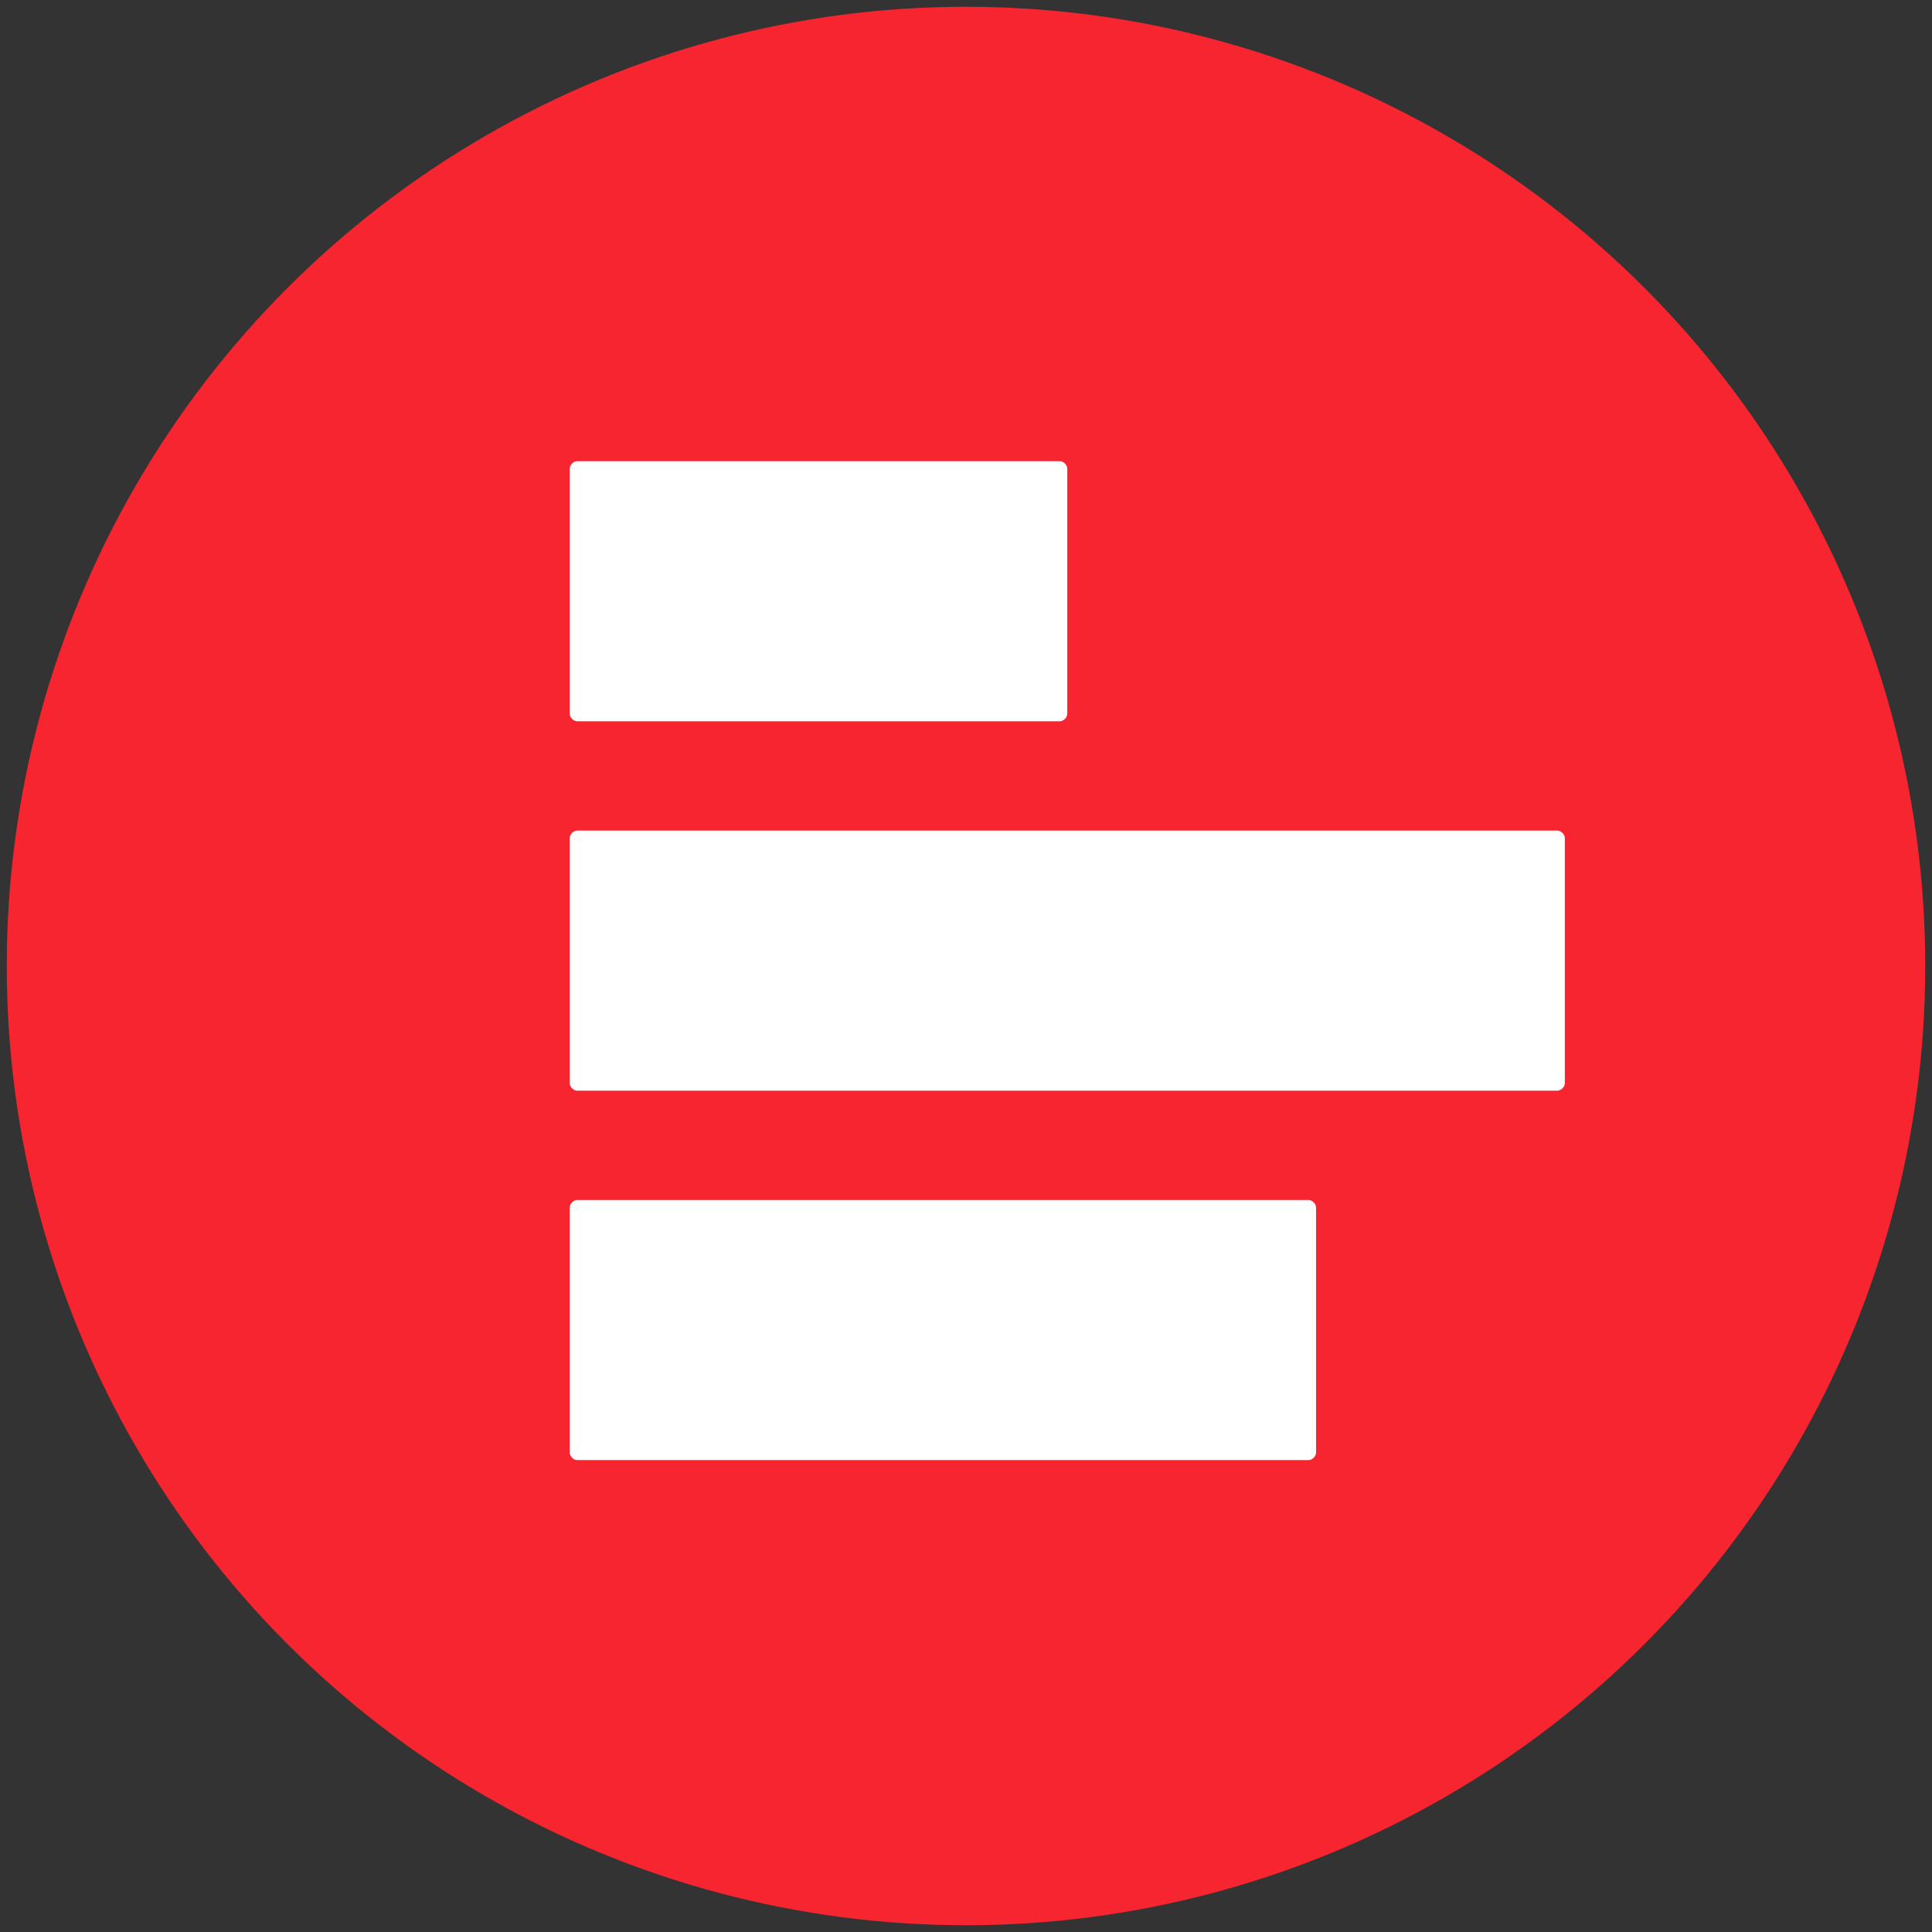 <?xml version="1.0" encoding="UTF-8"?>
<svg id="Layer_1" xmlns="http://www.w3.org/2000/svg" viewBox="0 0 1000 1000">
  <rect x="0" y="0" width="1000" height="1000" fill="#333333" stroke="none"/>
  <defs>
    <style>
      .cls-1 {
        fill: #fff;
      }

      .cls-2 {
        fill: #f6252f;
      }
    </style>
  </defs>
  <circle class="cls-2" cx="500" cy="500" r="496.5"/>
  <path class="cls-1" d="M548.52,373.33h-249.74c-1.94,0-3.9-1.95-3.9-3.91v-126.82c0-1.94,1.95-3.9,3.9-3.9h249.74c1.95,0,3.9,1.95,3.9,3.9v126.82c0,1.95-1.94,3.91-3.9,3.91"/>
  <path class="cls-1" d="M806.05,564.53h-507.27c-1.94,0-3.9-1.94-3.9-3.9v-126.82c0-1.95,1.95-3.91,3.9-3.91h507.27c1.95,0,3.91,1.95,3.91,3.91v126.82c0,1.95-1.95,3.9-3.91,3.9"/>
  <path class="cls-1" d="M677.29,755.74h-378.51c-1.94,0-3.9-1.95-3.9-3.91v-126.82c0-1.95,1.95-3.9,3.9-3.9h378.51c1.94,0,3.9,1.94,3.9,3.9v126.82c0,1.95-1.95,3.91-3.9,3.91"/>
</svg>